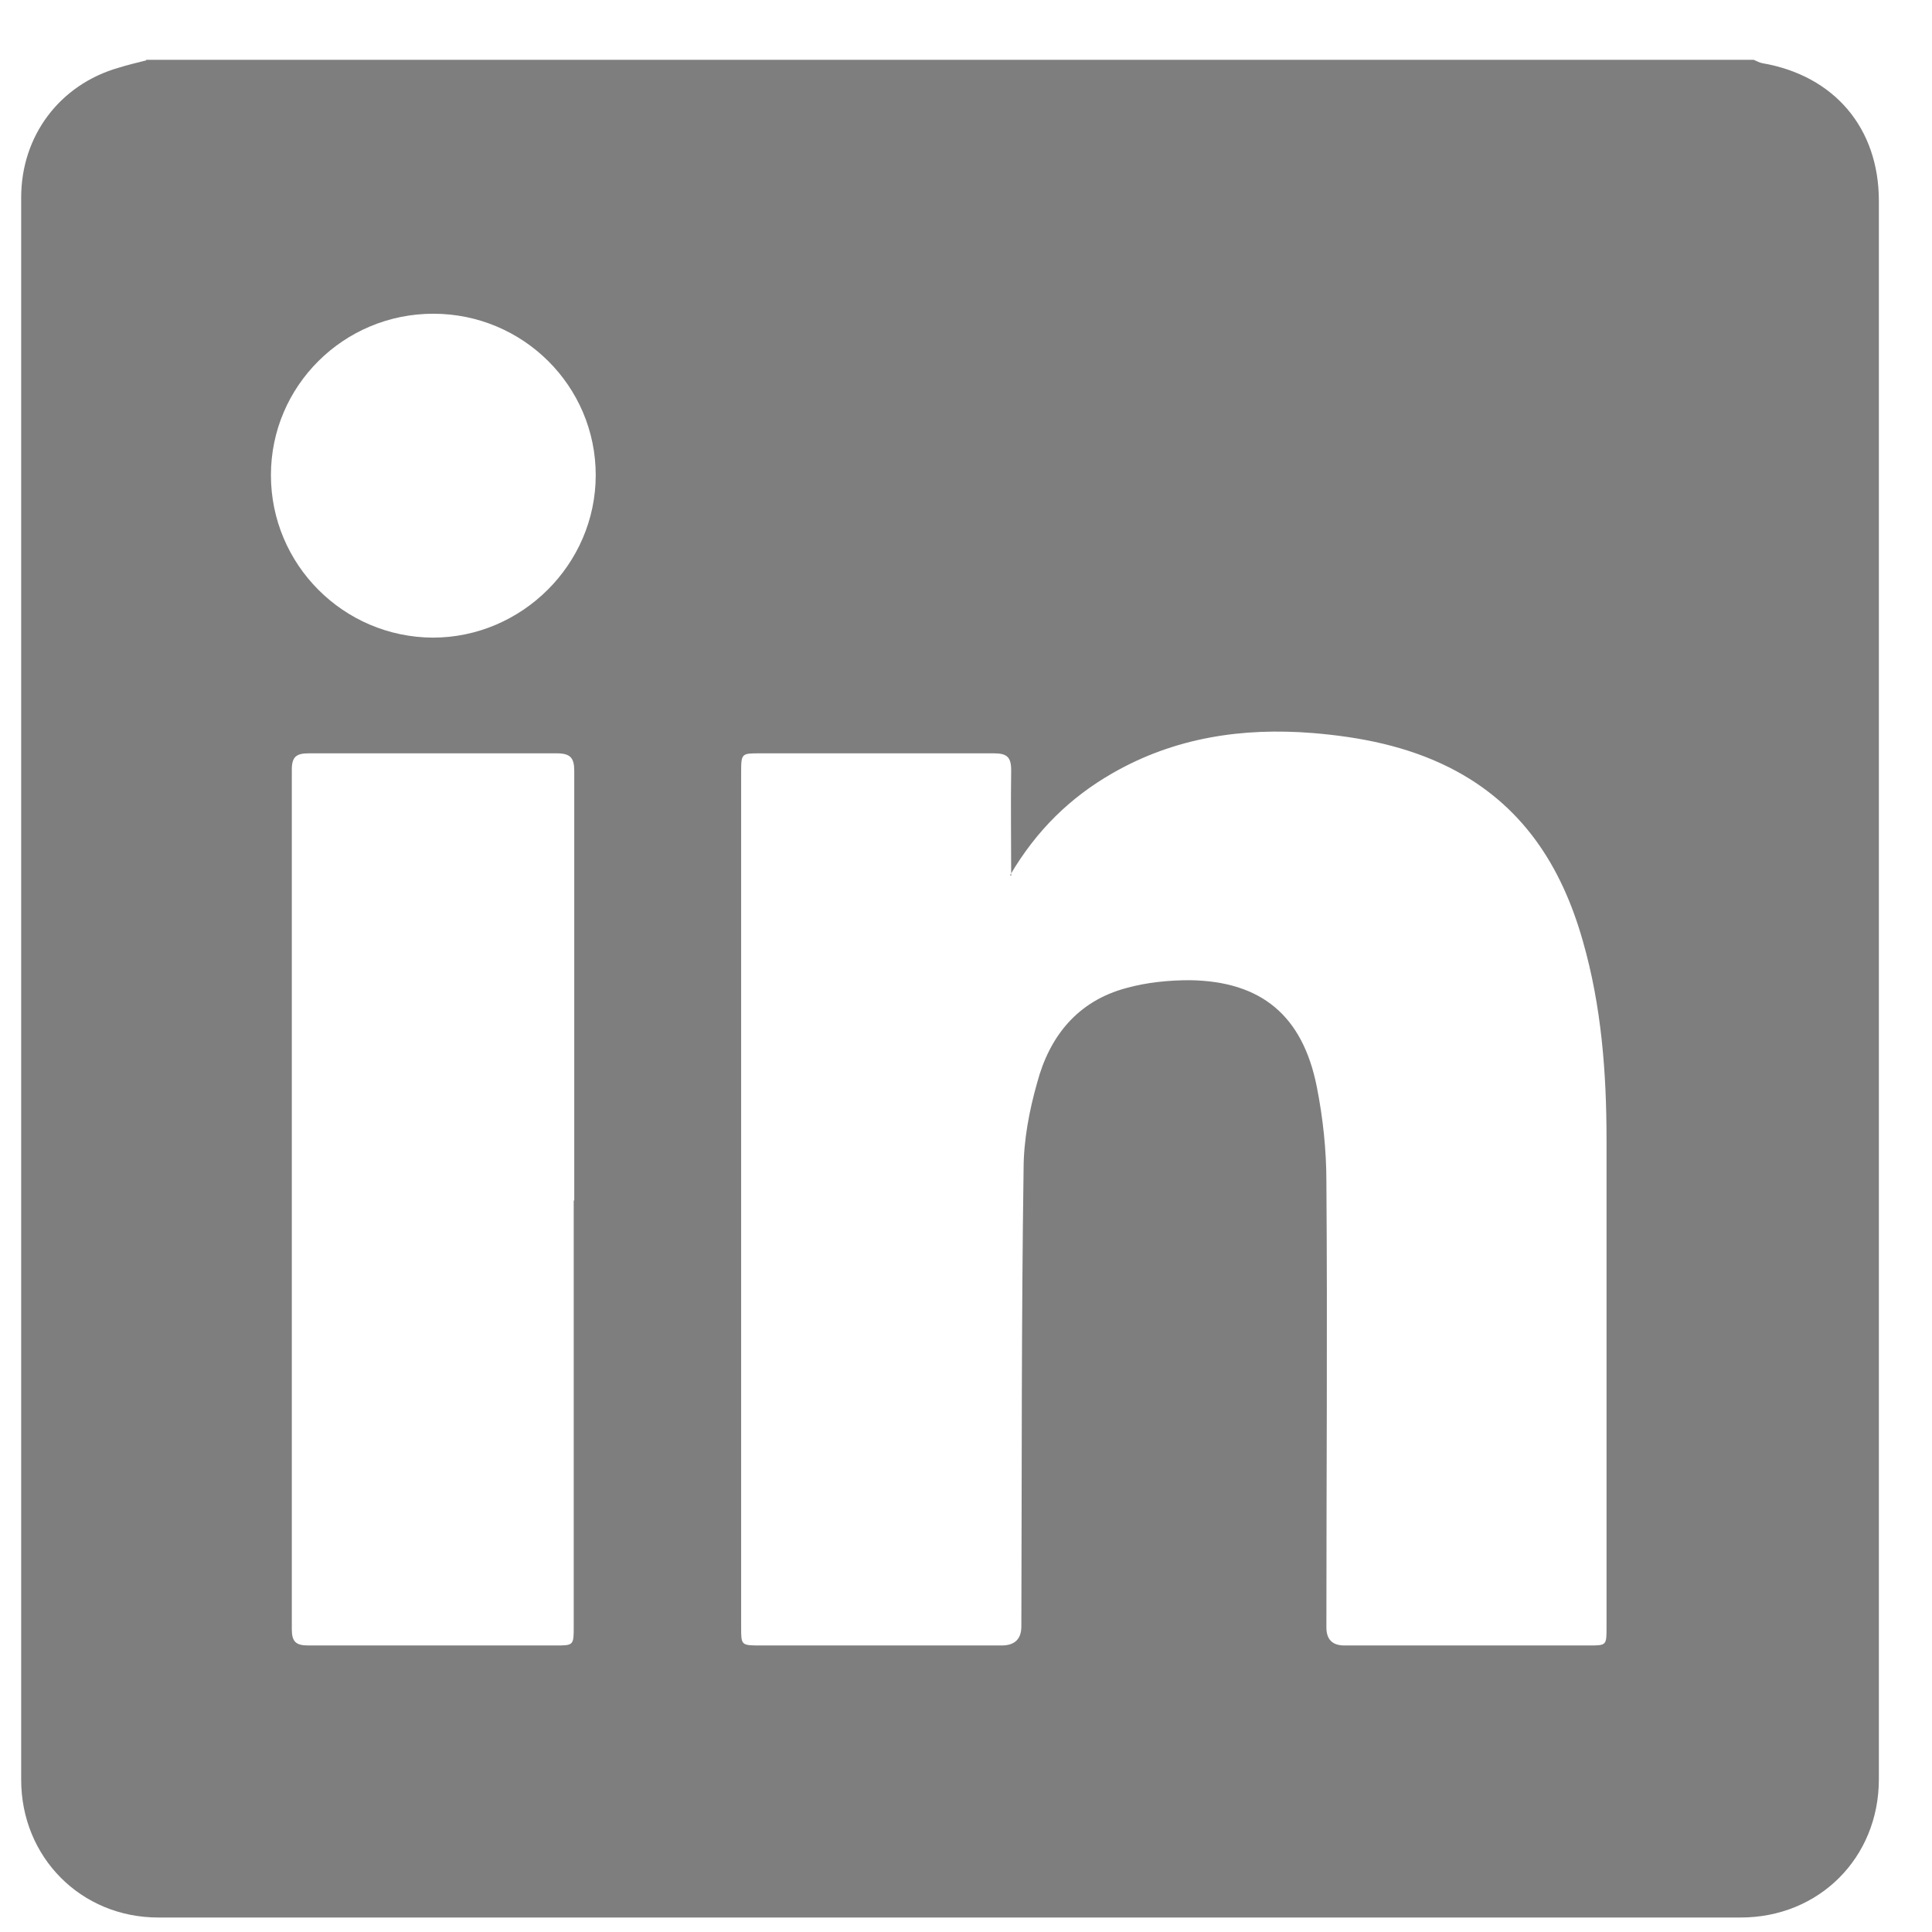 <svg width="26" height="26" viewBox="0 0 26 26" fill="none" xmlns="http://www.w3.org/2000/svg">
<path d="M1.962 0.805C9.177 0.805 16.385 0.805 23.601 0.805C23.639 0.82 23.677 0.843 23.715 0.85C24.686 1.017 25.285 1.724 25.285 2.703C25.285 9.781 25.285 16.866 25.285 23.944C25.285 25 24.481 25.805 23.426 25.805C16.325 25.805 9.231 25.805 2.129 25.805C1.089 25.805 0.285 24.992 0.285 23.952C0.285 16.851 0.285 9.758 0.285 2.658C0.285 1.83 0.801 1.139 1.598 0.911C1.719 0.873 1.848 0.843 1.97 0.812L1.962 0.805ZM13.608 11.786C13.608 11.277 13.601 10.821 13.608 10.366C13.608 10.184 13.548 10.138 13.373 10.138C12.326 10.138 11.279 10.138 10.225 10.138C9.982 10.138 9.974 10.138 9.974 10.389C9.974 14.224 9.974 18.066 9.974 21.901C9.974 22.137 9.974 22.144 10.225 22.144C11.309 22.144 12.394 22.144 13.479 22.144C13.656 22.144 13.745 22.058 13.745 21.886C13.752 19.836 13.745 17.785 13.775 15.735C13.775 15.348 13.851 14.945 13.957 14.573C14.124 13.943 14.504 13.472 15.156 13.297C15.429 13.221 15.725 13.191 16.014 13.191C16.977 13.206 17.531 13.669 17.721 14.626C17.804 15.044 17.85 15.477 17.85 15.902C17.865 17.899 17.85 19.896 17.85 21.901C17.85 22.063 17.931 22.144 18.092 22.144C19.185 22.144 20.285 22.144 21.378 22.144C21.62 22.144 21.62 22.144 21.62 21.901C21.62 19.714 21.62 17.527 21.62 15.34C21.62 14.436 21.552 13.54 21.302 12.667C21.014 11.649 20.482 10.821 19.504 10.328C18.927 10.039 18.305 9.918 17.668 9.865C16.719 9.789 15.809 9.925 14.974 10.404C14.405 10.73 13.95 11.171 13.593 11.778L13.608 11.786ZM7.728 16.16C7.728 14.231 7.728 12.302 7.728 10.373C7.728 10.199 7.675 10.138 7.493 10.138C6.378 10.138 5.262 10.138 4.155 10.138C3.988 10.138 3.927 10.184 3.927 10.358C3.927 14.216 3.927 18.066 3.927 21.924C3.927 22.091 3.98 22.144 4.147 22.144C5.255 22.144 6.363 22.144 7.47 22.144C7.721 22.144 7.721 22.144 7.721 21.886C7.721 19.972 7.721 18.066 7.721 16.152L7.728 16.16ZM5.831 4.222C4.625 4.222 3.646 5.194 3.646 6.394C3.646 7.594 4.617 8.574 5.824 8.581C7.023 8.581 8.017 7.594 8.017 6.394C8.017 5.194 7.038 4.222 5.831 4.222Z" fill="#7E7E7E"/>
</svg>
